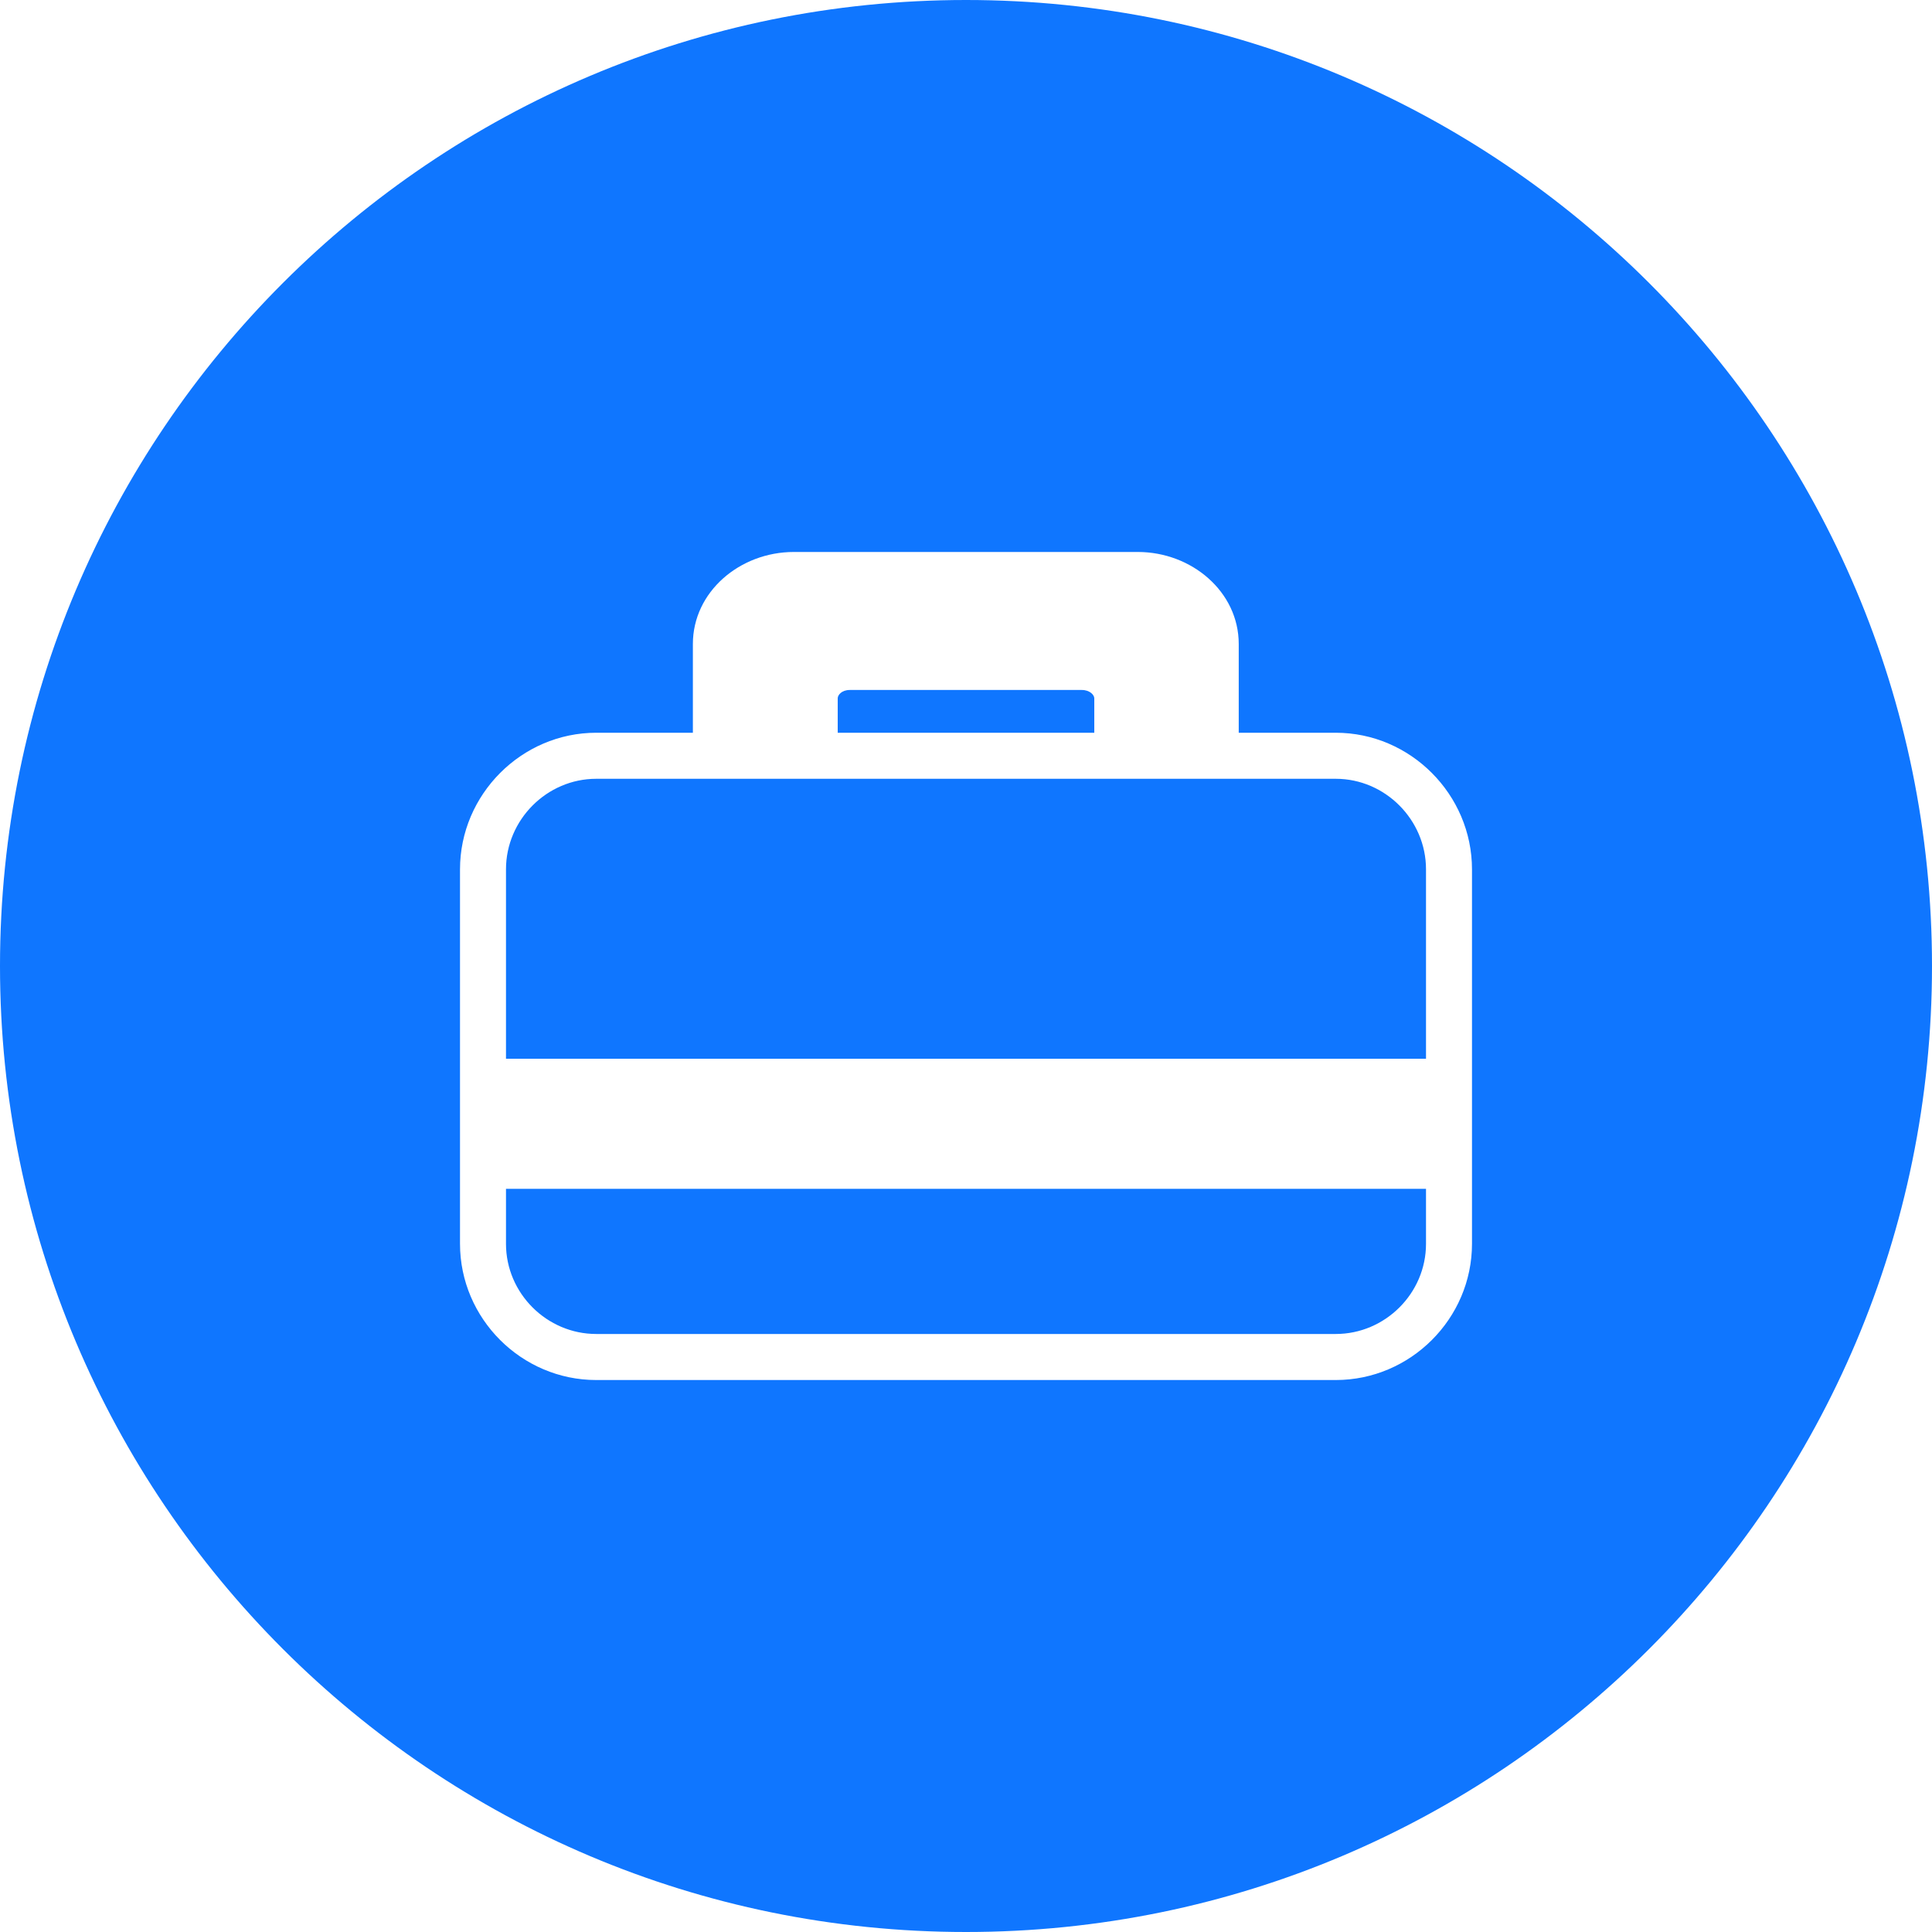 <?xml version="1.0" encoding="UTF-8"?> <svg xmlns="http://www.w3.org/2000/svg" width="30" height="30" viewBox="0 0 30 30" fill="none"><path fill-rule="evenodd" clip-rule="evenodd" d="M15 30C23.284 30 30 23.284 30 15C30 6.716 23.284 0 15 0C6.716 0 0 6.716 0 15C0 23.284 6.716 30 15 30ZM10.759 10C10.759 9.19 11.488 8.571 12.327 8.571H17.667C18.506 8.571 19.235 9.19 19.235 10V11.378H20.742C21.902 11.378 22.857 12.338 22.857 13.499V19.314C22.857 20.475 21.902 21.429 20.742 21.429H9.258C8.098 21.429 7.143 20.475 7.143 19.314V13.499C7.143 12.338 8.098 11.378 9.258 11.378H10.759V10ZM16.797 10.714H13.197C13.067 10.714 13.008 10.794 13.008 10.843V11.378H16.992V10.843C16.992 10.794 16.927 10.714 16.797 10.714ZM22.143 13.499C22.143 12.729 21.508 12.093 20.742 12.093H9.258C8.492 12.093 7.857 12.729 7.857 13.499V16.44H22.143V13.499ZM22.143 19.314V18.46H7.857V19.314C7.857 20.083 8.492 20.714 9.258 20.714H20.742C21.508 20.714 22.143 20.083 22.143 19.314Z" fill="#0F76FF"></path></svg> 